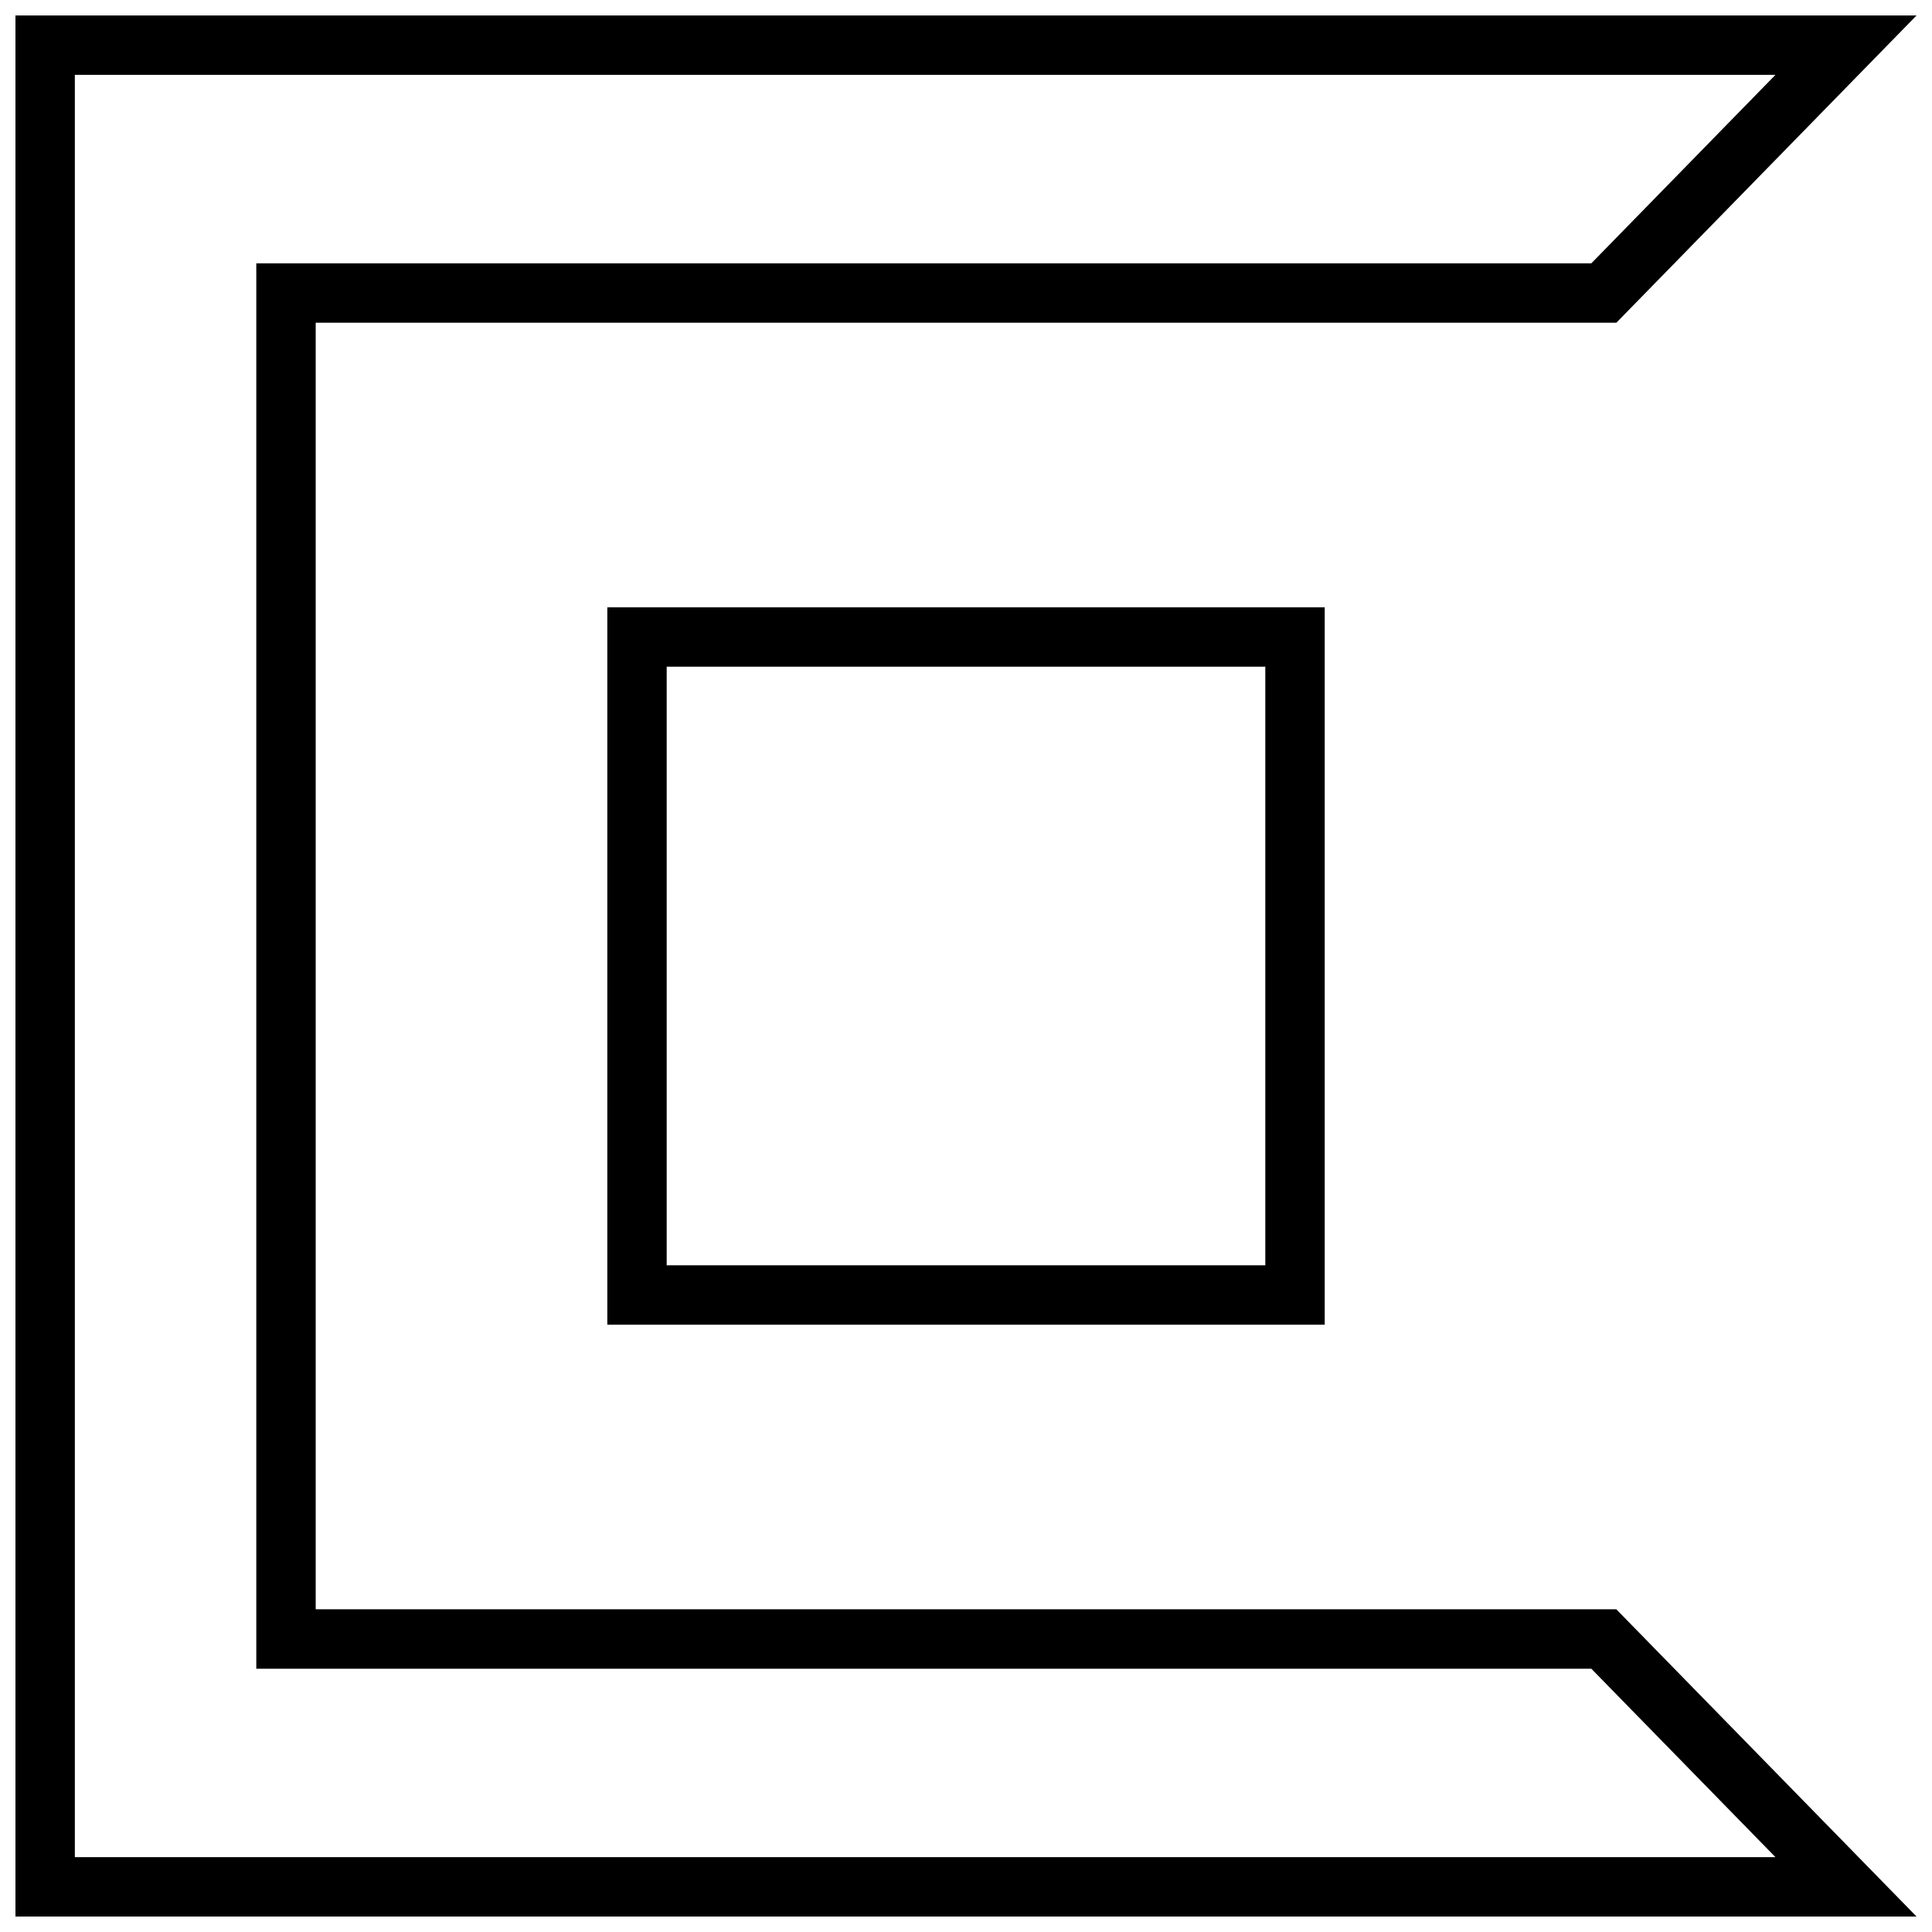 <?xml version="1.0" encoding="UTF-8"?>
<!-- Uploaded to: SVG Find, www.svgfind.com, Generator: SVG Find Mixer Tools -->
<svg width="800px" height="800px" version="1.1" viewBox="144 144 512 512" xmlns="http://www.w3.org/2000/svg">
 <defs>
  <clipPath id="a">
   <path d="m148.09 148.09h503.81v503.81h-503.81z"/>
  </clipPath>
 </defs>
 <g clip-path="url(#a)">
  <path d="m614.51 163.84-48.789 49.941h-353.8v372.45h353.8l48.793 49.93h-450.68v-472.32h450.68m37.391-15.742h-503.81v503.81h503.81l-79.57-81.43-344.67 0.004v-340.95h344.68z"/>
 </g>
 <path d="m479.32 320.68v158.64h-158.64v-158.64h158.64m15.746-15.742h-190.12v190.12h190.12z"/>
</svg>